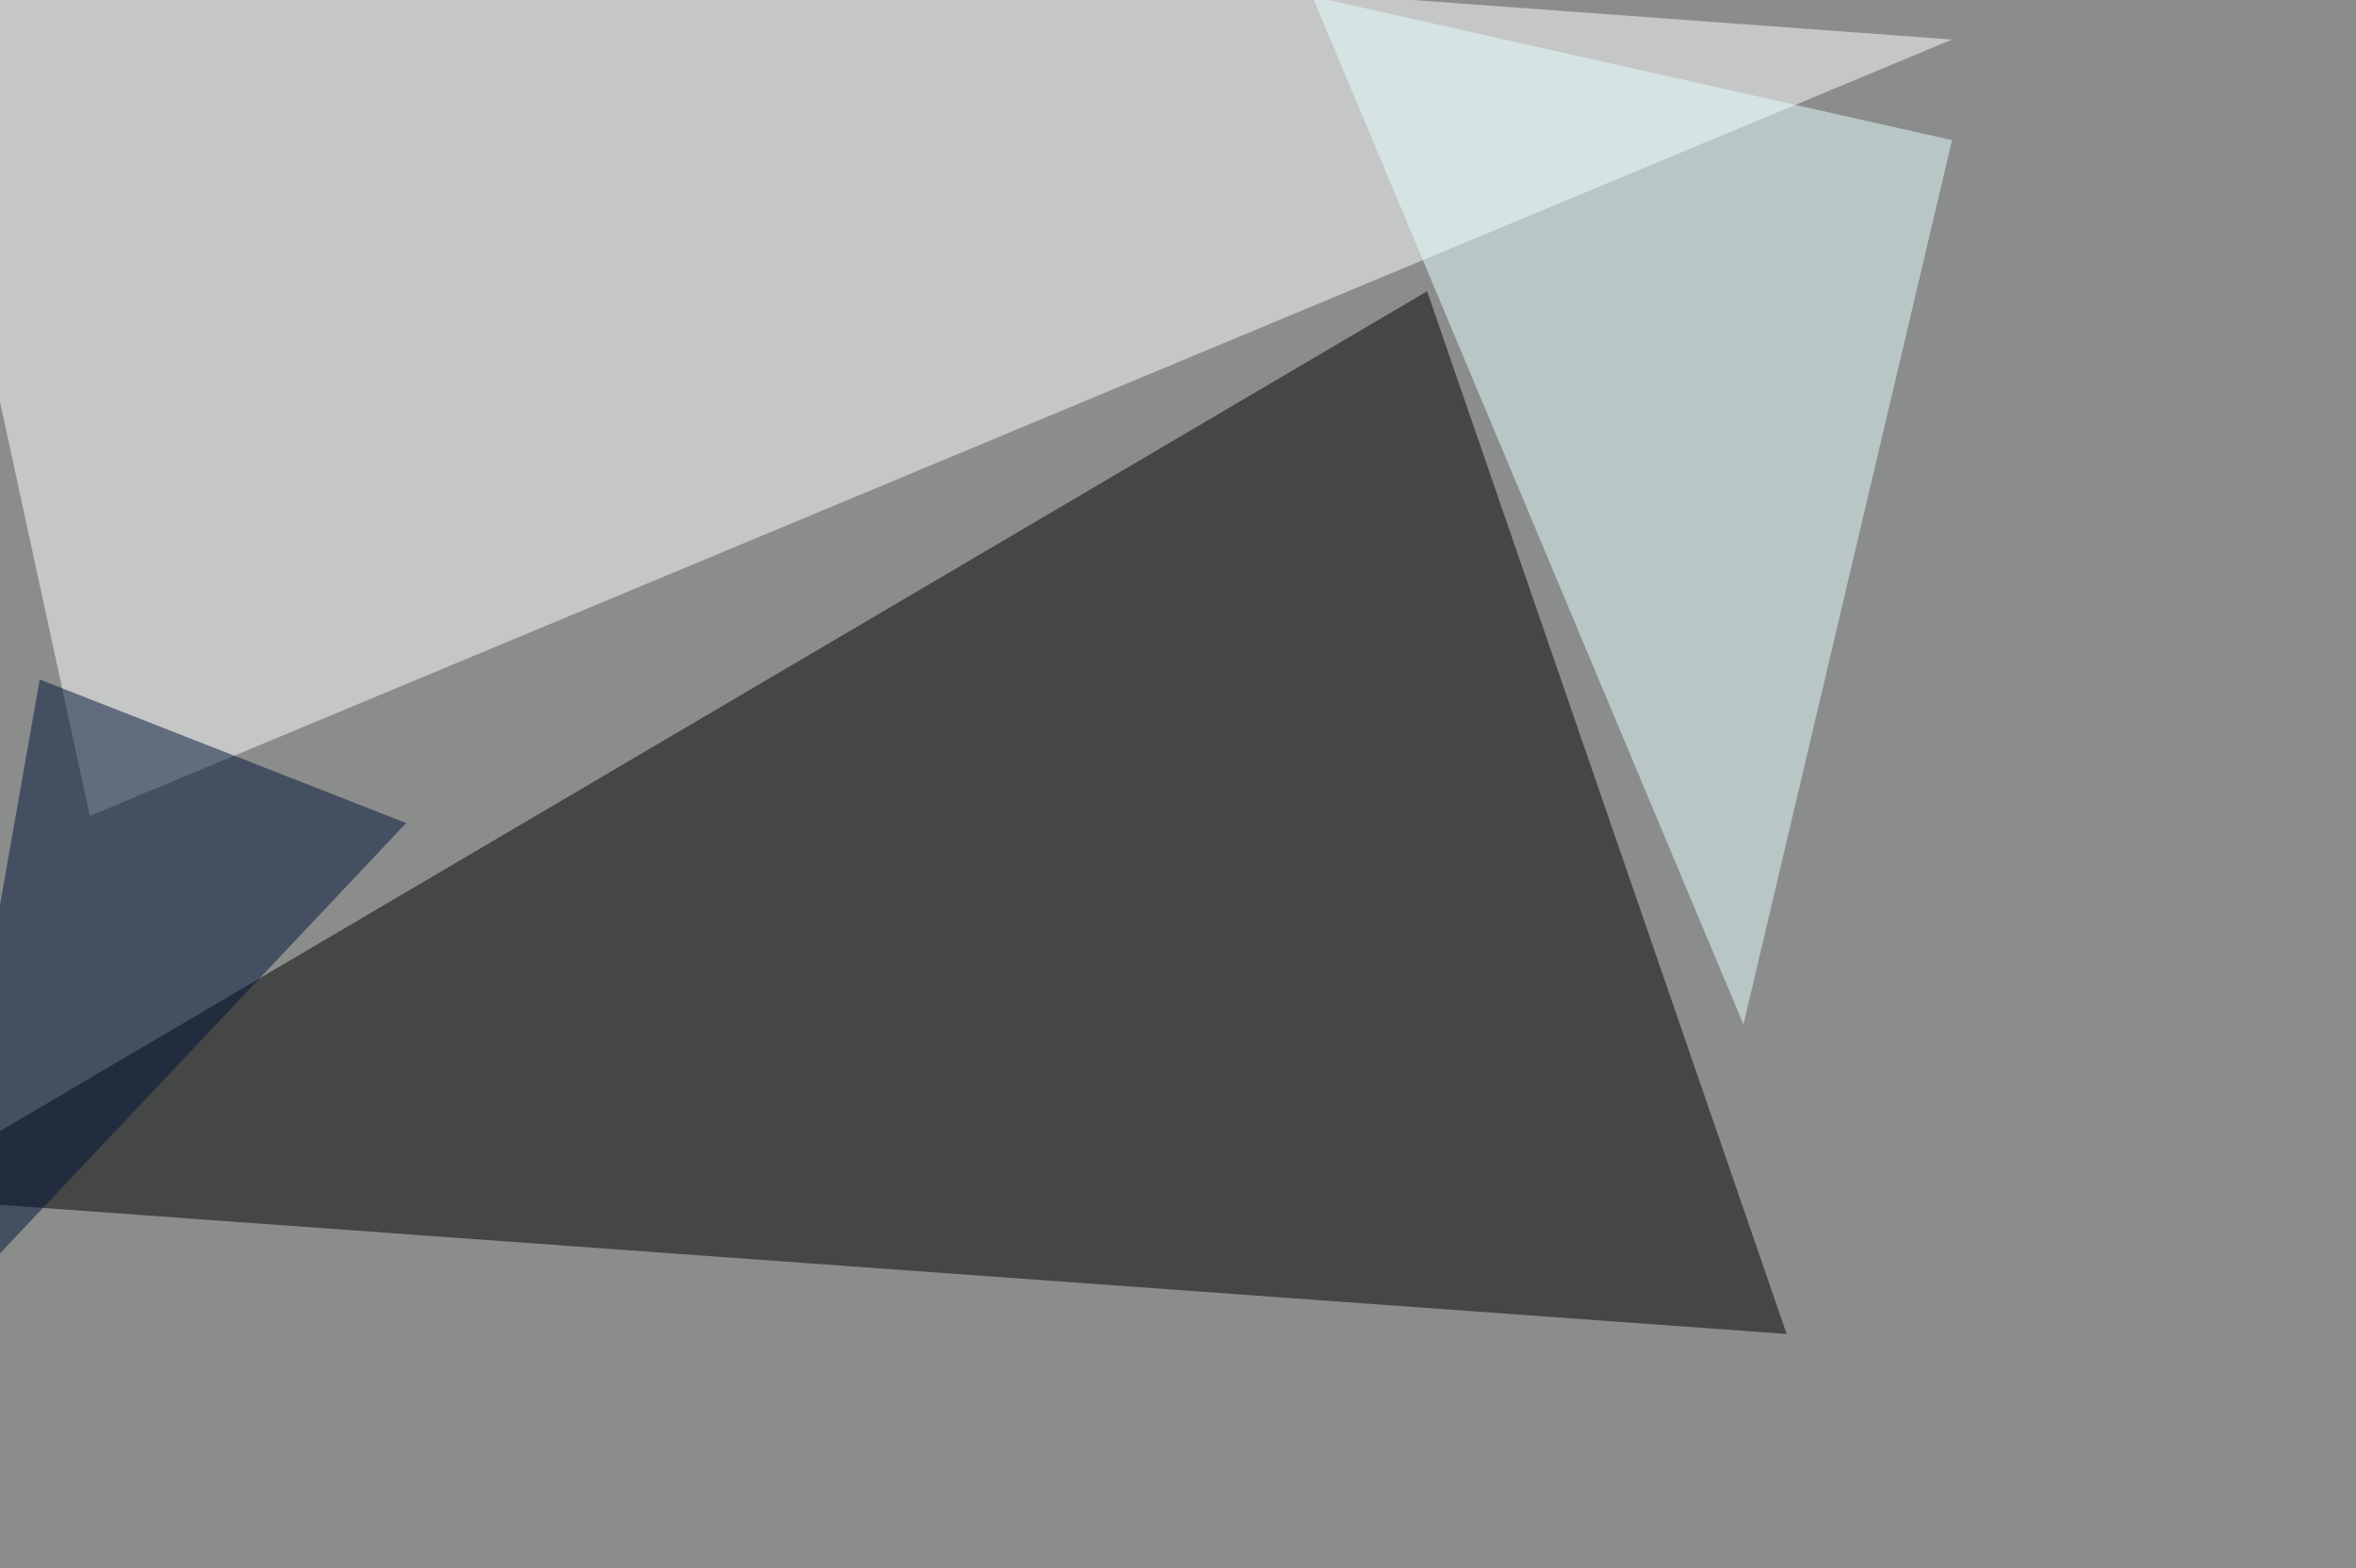 <svg xmlns="http://www.w3.org/2000/svg" width="960" height="639" ><filter id="a"><feGaussianBlur stdDeviation="55"/></filter><rect width="100%" height="100%" fill="#8b8c8c"/><g filter="url(#a)"><g fill-opacity=".5"><path fill="#010000" d="M581.5 118.7l-627 369L728 543.6z"/><path fill="#fff" d="M795.4 16.1L36.6 332.5l-82-378z"/><path fill="#e6ffff" d="M795.4 57.1L534.7-1.5l175.7 419z"/><path fill="#001339" d="M165.5 335.4l-196.3 208 47-266.5z"/></g></g></svg>